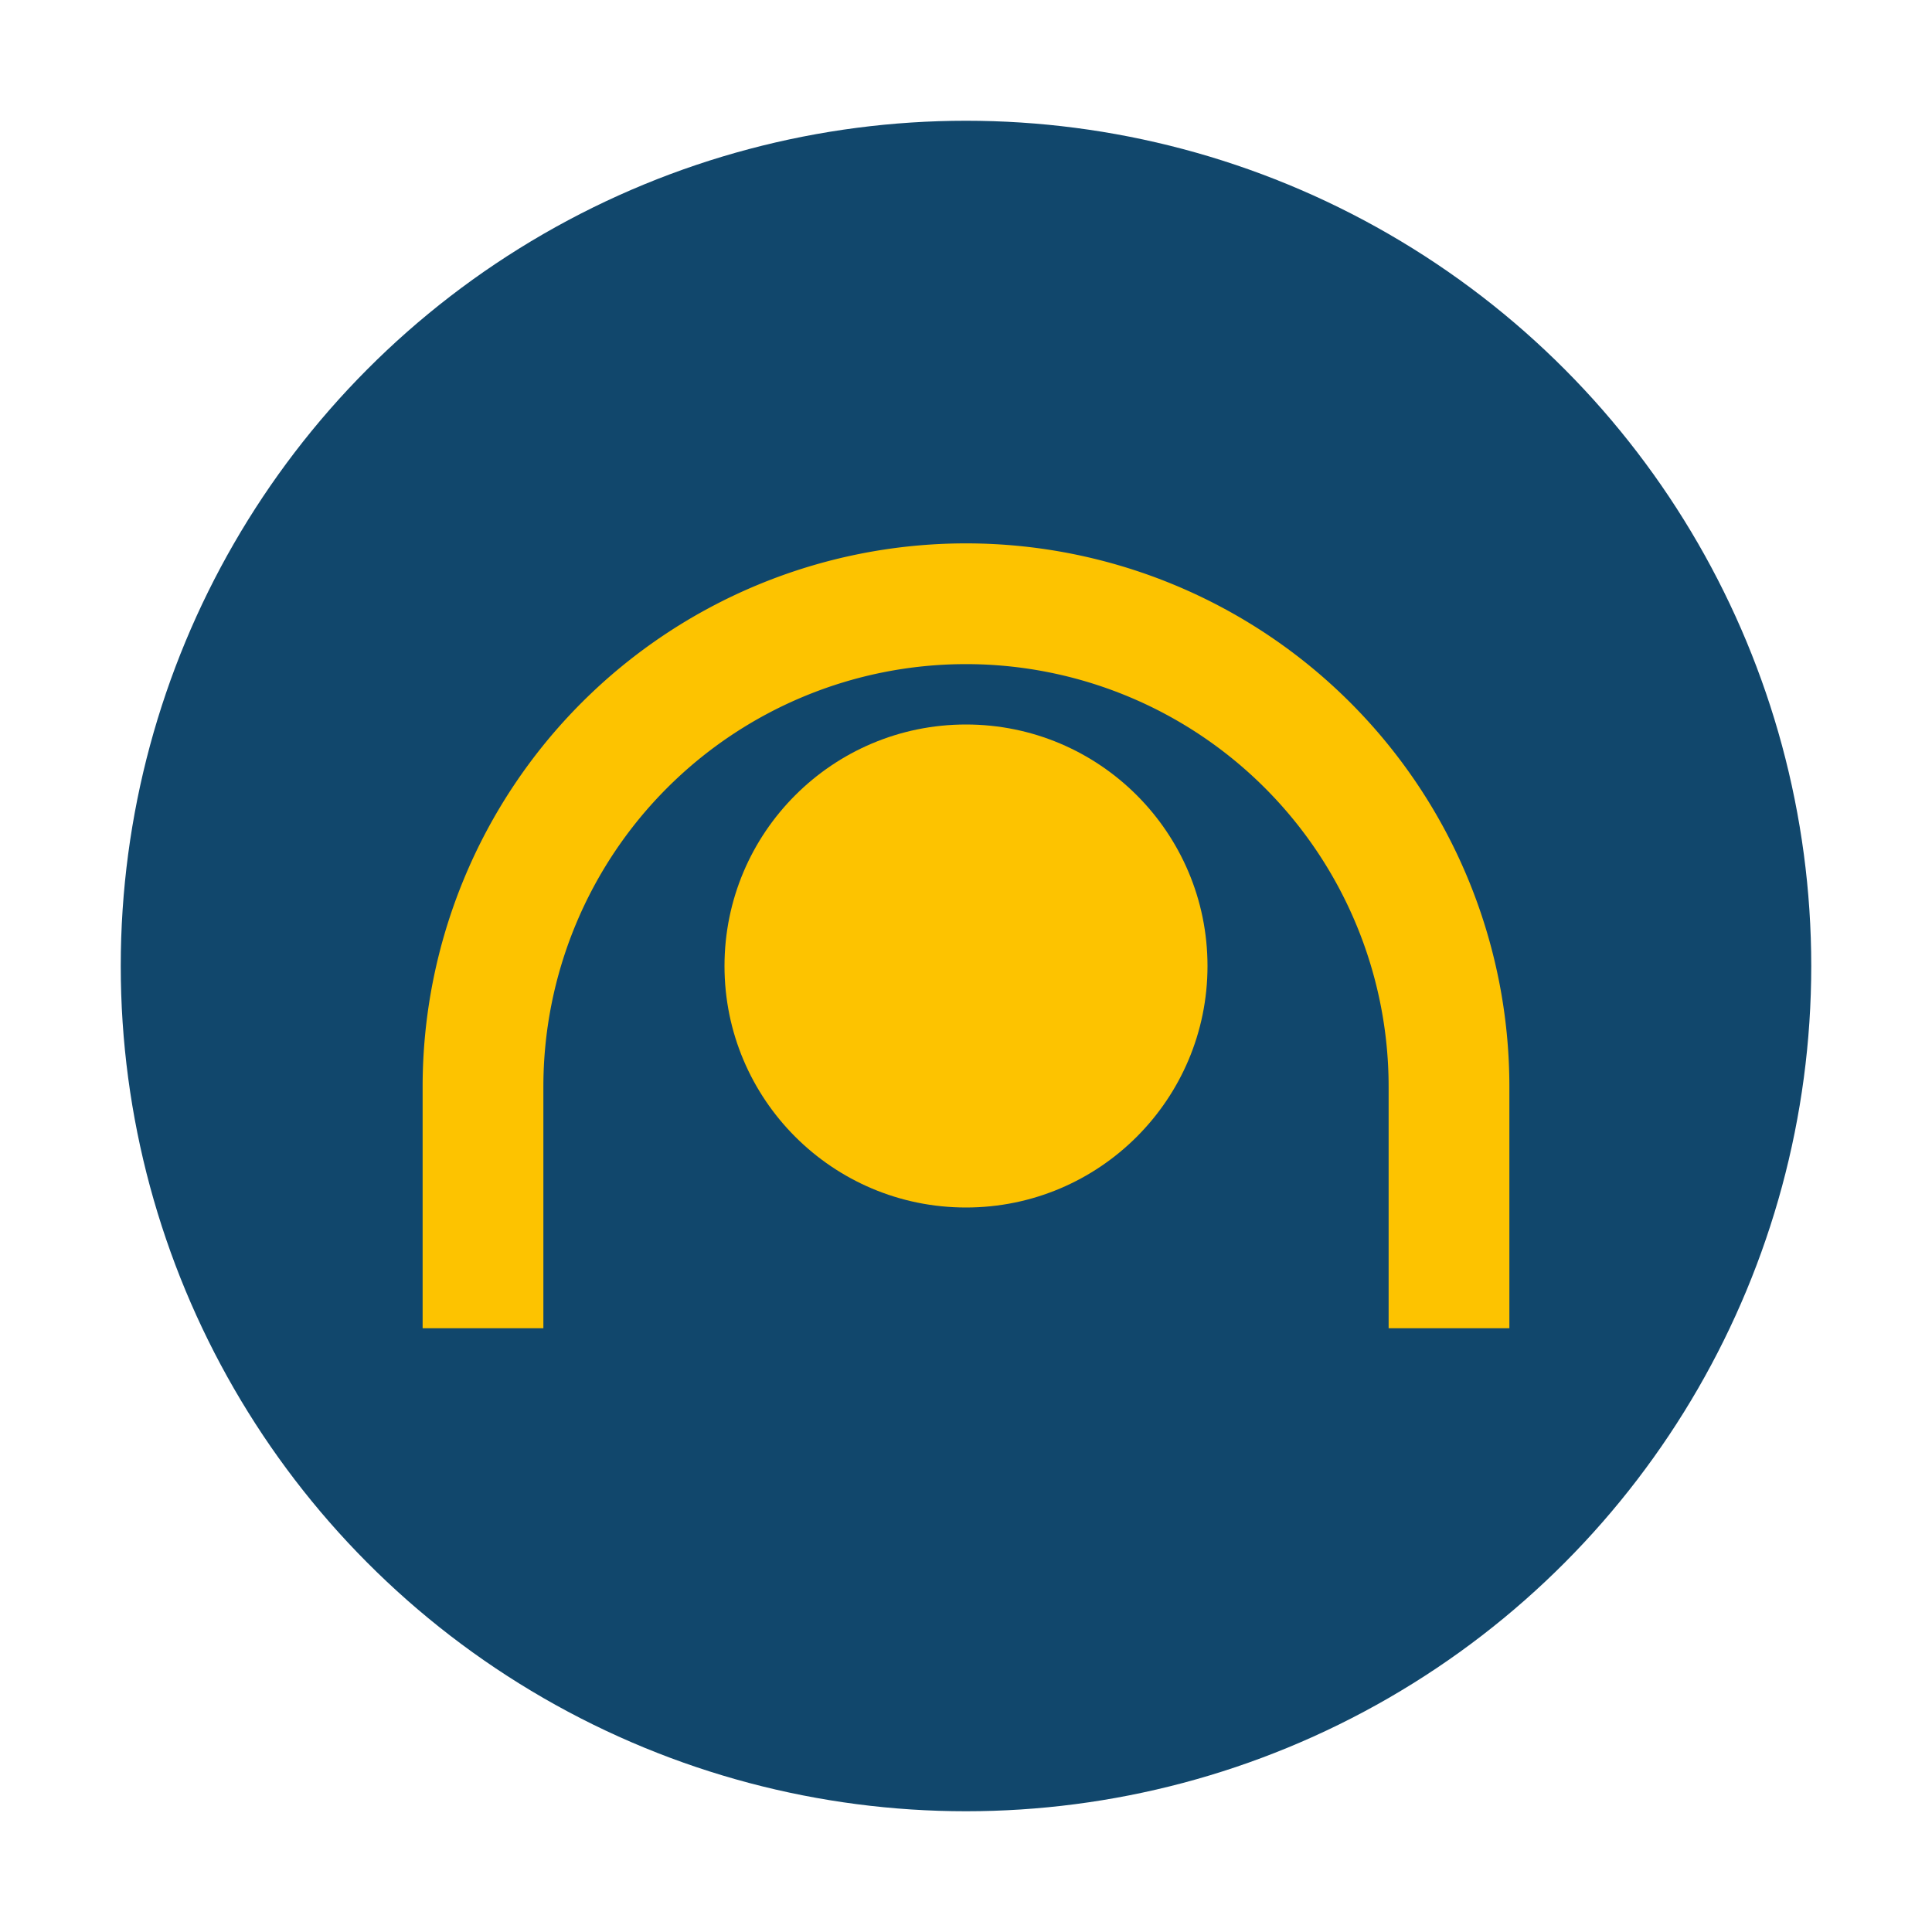 <?xml version="1.0" encoding="UTF-8"?>
<svg xmlns="http://www.w3.org/2000/svg" width="32" height="32" viewBox="0 0 32 32"><circle cx="16" cy="16" r="14" fill="#11476C"/><path d="M8 22v-4a8 8 0 0 1 16 0v4" fill="none" stroke="#FDC300" stroke-width="2"/><circle cx="16" cy="16" r="4" fill="#FDC300"/></svg>